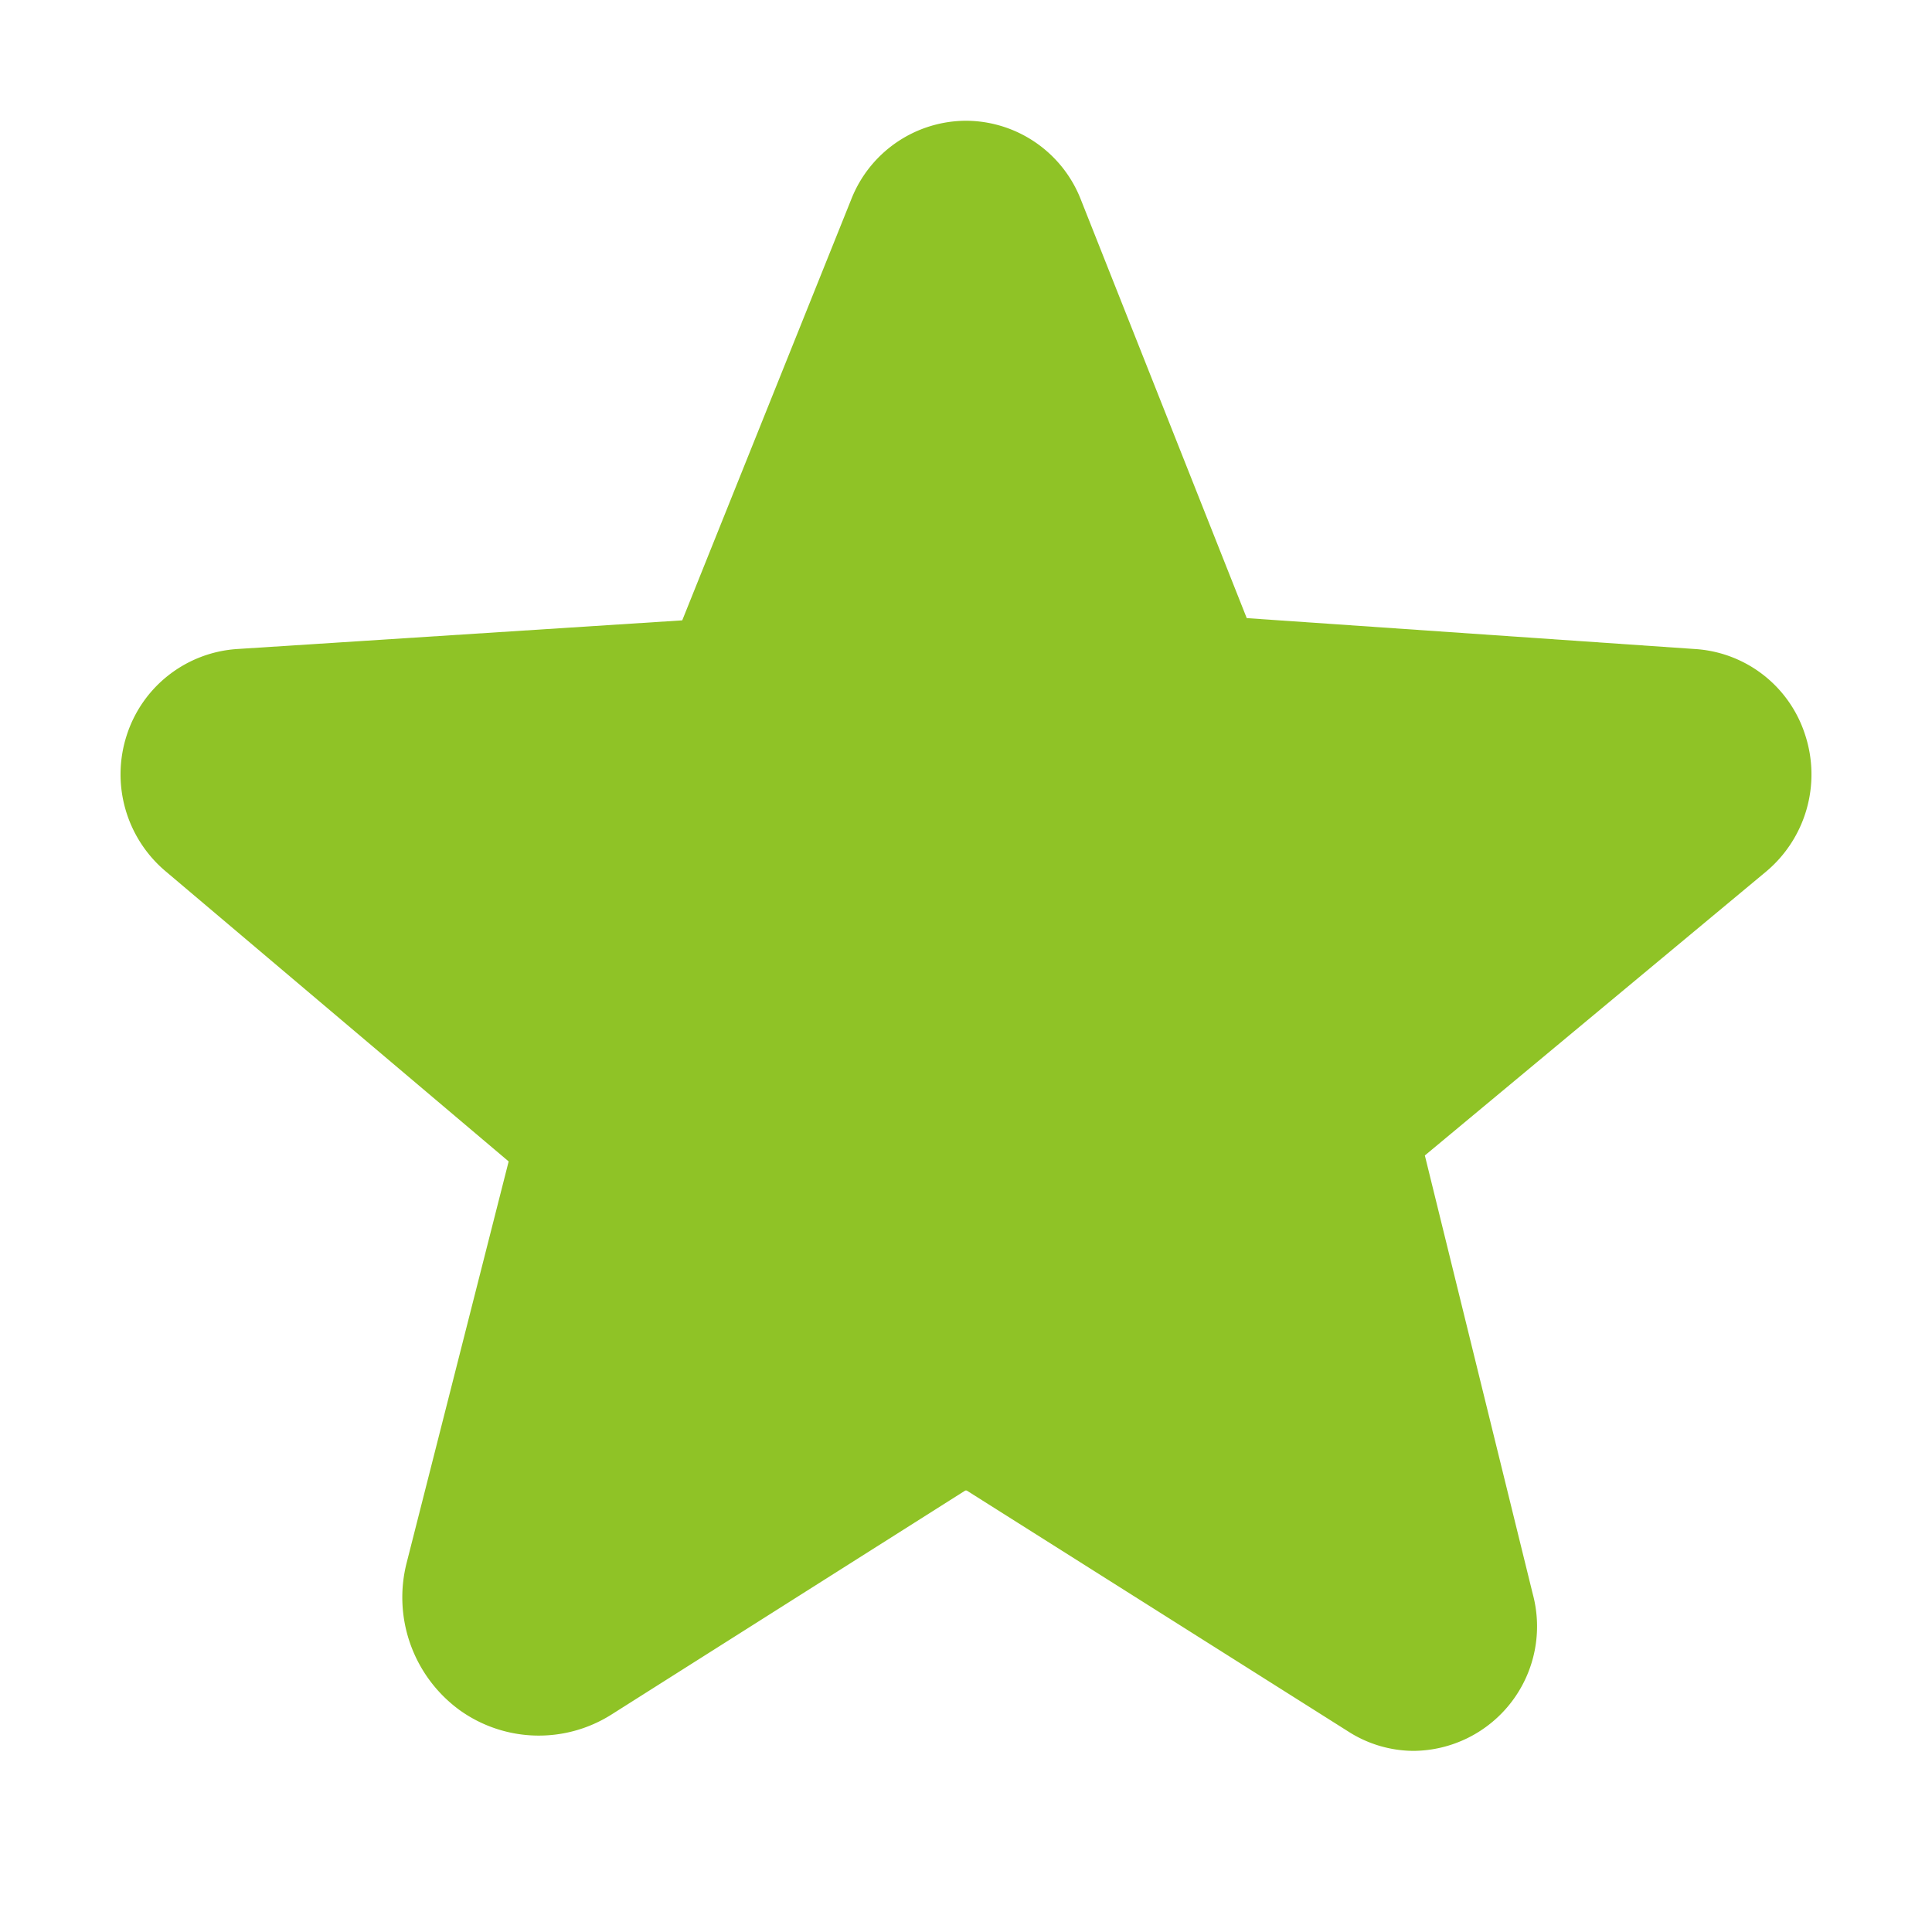 <svg width="32" height="32" viewBox="0 0 32 32" fill="none" xmlns="http://www.w3.org/2000/svg">
    <path d="M29.9 12.175a2.05 2.05 0 0 0-1.825-1.425l-7.425-.512L17.9 3.3A2.05 2.05 0 0 0 16 2a2.05 2.05 0 0 0-1.9 1.3l-2.8 6.975-7.375.475A2.063 2.063 0 0 0 2.1 12.175a2.1 2.1 0 0 0 .65 2.262l5.675 4.8-1.687 6.638a2.312 2.312 0 0 0 .875 2.45 2.25 2.25 0 0 0 2.512.075l5.863-3.712h.024l6.313 3.987c.324.21.701.323 1.088.325a2.062 2.062 0 0 0 1.974-2.6L23.6 19.138l5.65-4.7a2.1 2.1 0 0 0 .65-2.263z" fill="#8FC326"/>
</svg>
